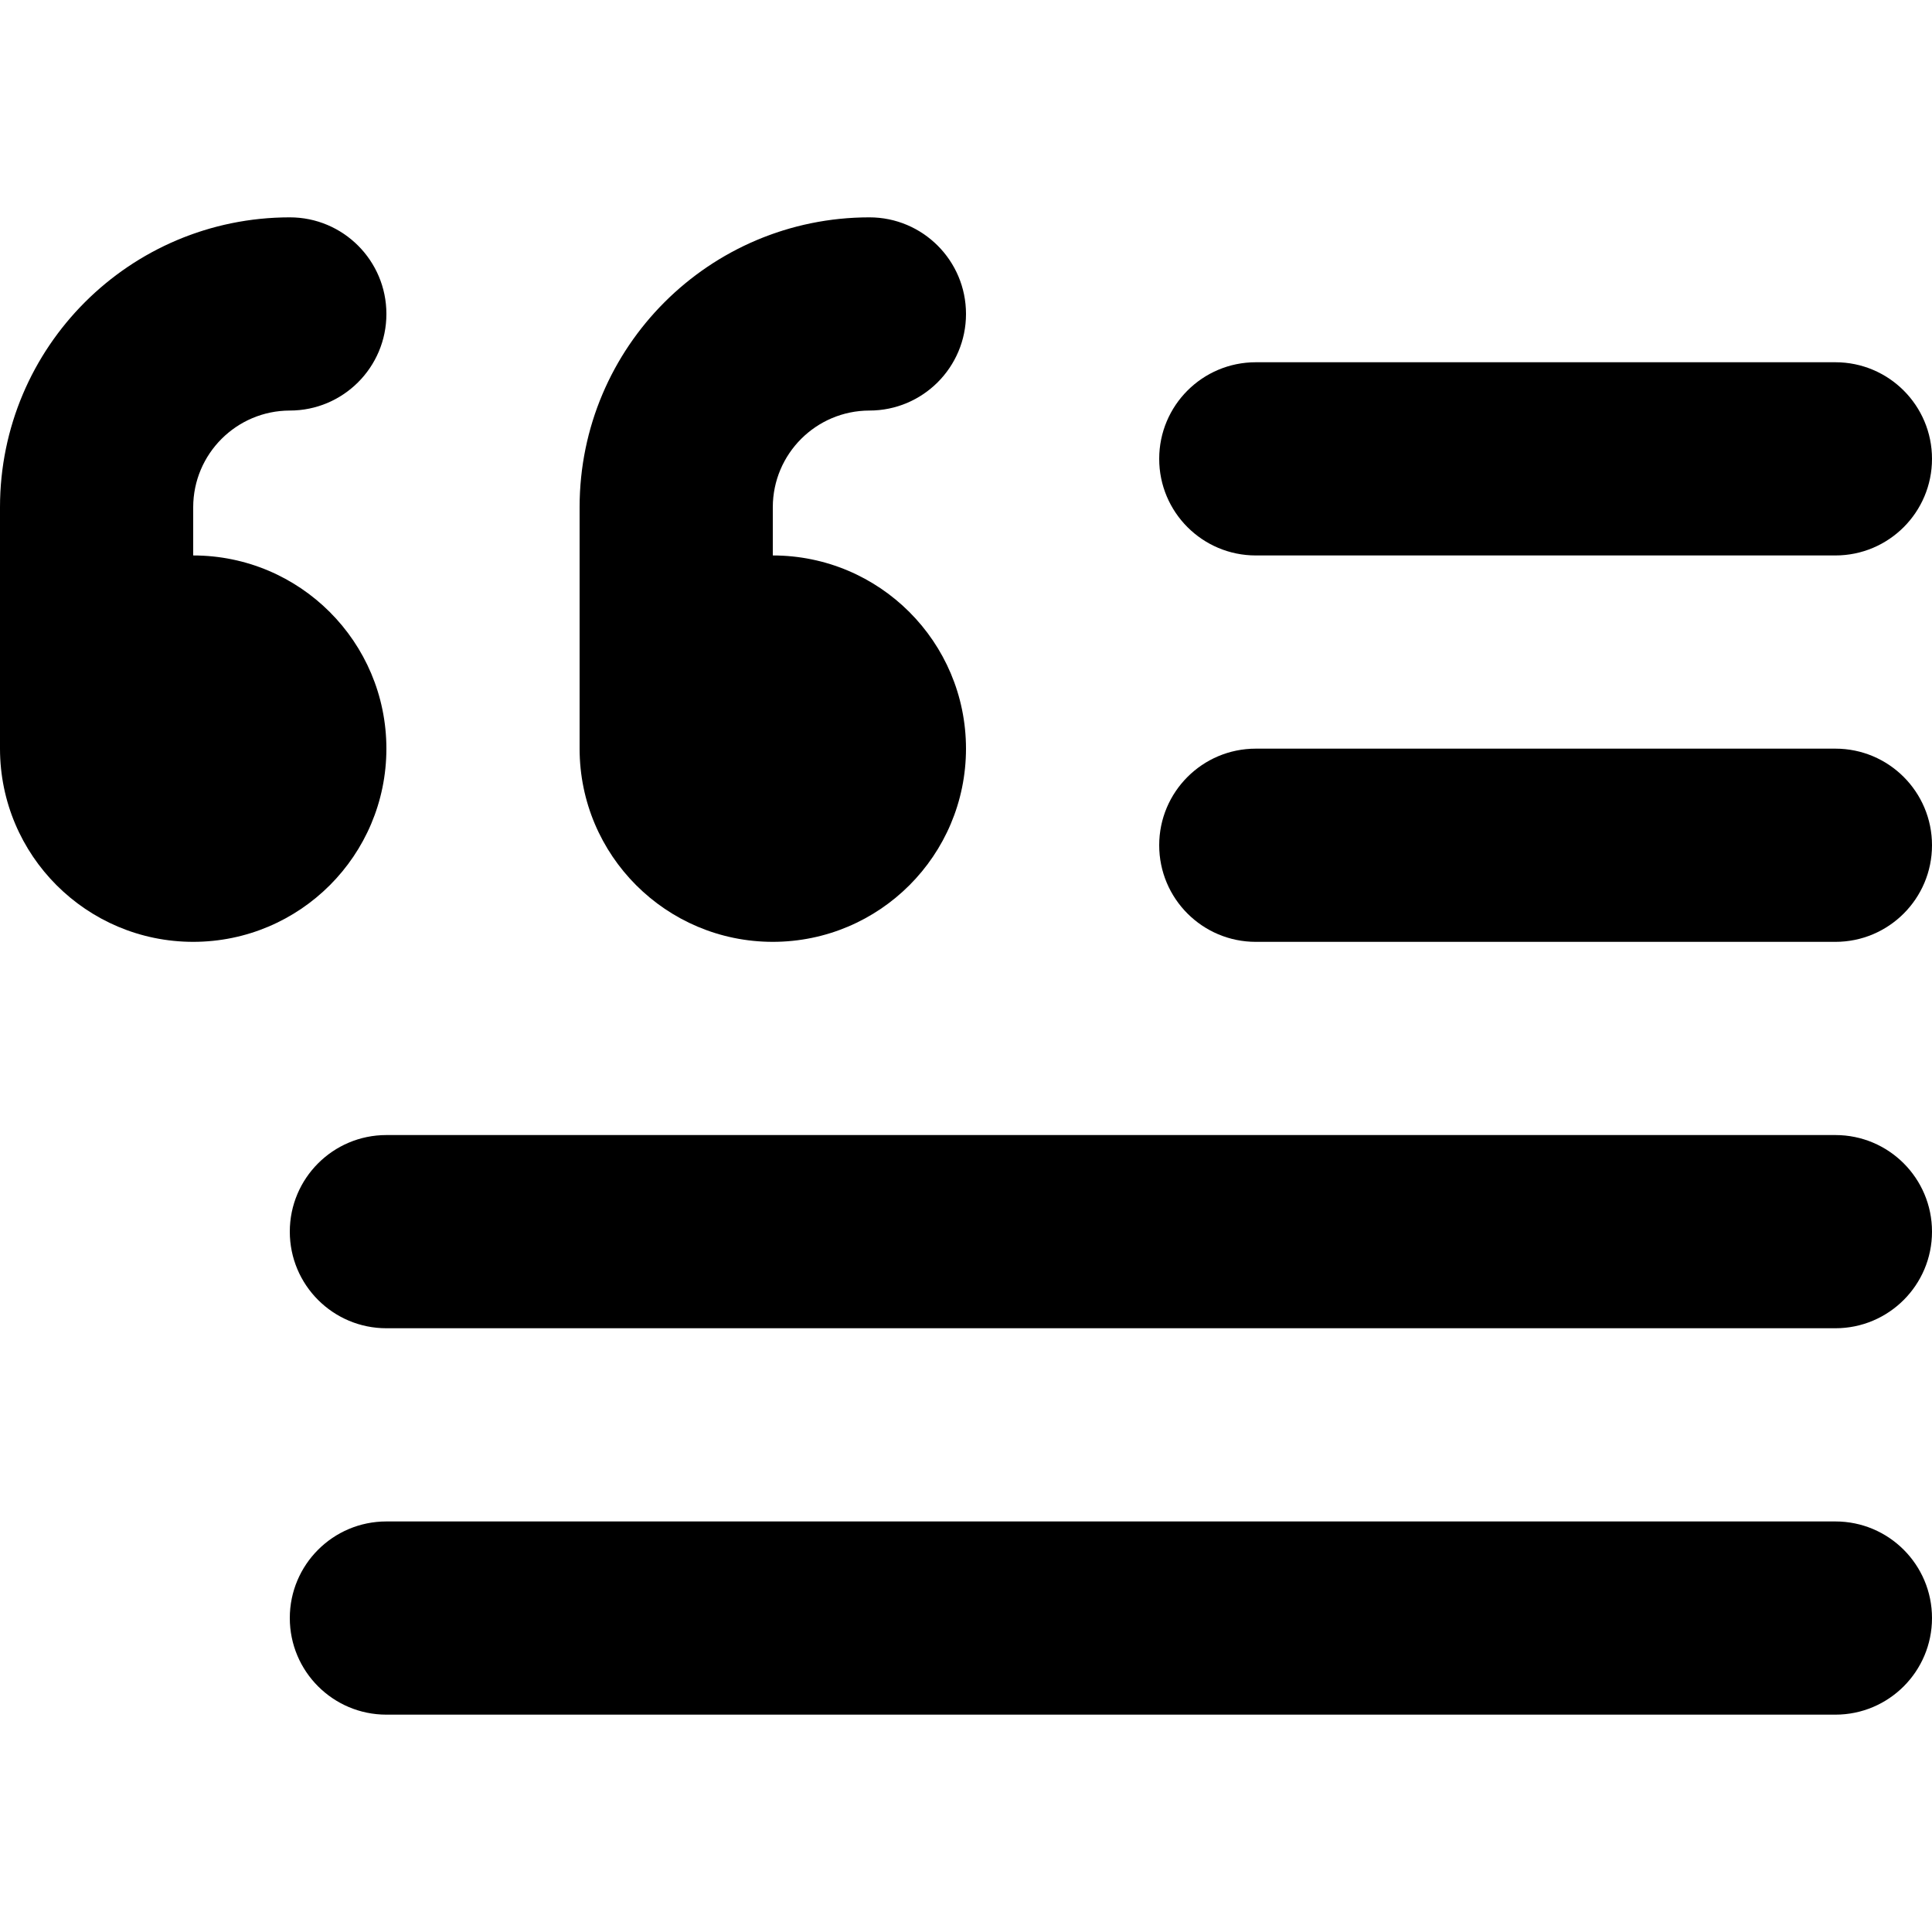 <?xml version="1.0" encoding="utf-8"?>
<!-- Generator: Adobe Illustrator 27.7.0, SVG Export Plug-In . SVG Version: 6.00 Build 0)  -->
<svg version="1.1" id="Layer_1" xmlns="http://www.w3.org/2000/svg" xmlns:xlink="http://www.w3.org/1999/xlink" x="0px" y="0px"
	 viewBox="0 0 512 512" style="enable-background:new 0 0 512 512;" xml:space="preserve">
<g>
	<path d="M102.4,352h384c14.14,0,25.6-11.46,25.6-25.6c0-14.14-11.46-25.6-25.6-25.6h-384c-14.14,0-25.6,11.46-25.6,25.6
		C76.8,340.54,88.26,352,102.4,352"/>
	<path d="M486.4,403.2h-384c-14.14,0-25.6,11.46-25.6,25.6c0,14.14,11.46,25.6,25.6,25.6h384c14.14,0,25.6-11.46,25.6-25.6
		C512,414.66,500.54,403.2,486.4,403.2"/>
	<path d="M332.8,249.6h153.6c14.14,0,25.6-11.46,25.6-25.6c0-14.14-11.46-25.6-25.6-25.6H332.8c-14.14,0-25.6,11.46-25.6,25.6
		C307.2,238.14,318.66,249.6,332.8,249.6"/>
	<path d="M486.4,96H332.8c-14.14,0-25.6,11.46-25.6,25.6c0,14.14,11.46,25.6,25.6,25.6h153.6c14.14,0,25.6-11.46,25.6-25.6
		C512,107.46,500.54,96,486.4,96"/>
	<path d="M179.2,198.4h25.6h0v-64c0.03-14.13,11.47-25.57,25.6-25.6c14.14,0,25.6-11.46,25.6-25.6c0-14.14-11.46-25.6-25.6-25.6
		c-42.43,0.02-76.78,34.37-76.8,76.8v64c0.02,28.29,22.91,51.18,51.2,51.2c28.29-0.02,51.18-22.91,51.2-51.2
		c-0.02-28.29-22.91-51.18-51.2-51.2h-25.6c-14.14,0-25.6,11.46-25.6,25.6C153.6,186.94,165.06,198.4,179.2,198.4L179.2,198.4z"/>
	<path d="M25.6,198.4h25.6h0v-64c0.03-14.13,11.47-25.57,25.6-25.6c14.14,0,25.6-11.46,25.6-25.6c0-14.14-11.46-25.6-25.6-25.6
		C34.37,57.62,0.02,91.97,0,134.4v64c0.02,28.29,22.91,51.18,51.2,51.2c28.29-0.02,51.18-22.91,51.2-51.2
		c-0.02-28.29-22.91-51.18-51.2-51.2H25.6C11.46,147.2,0,158.66,0,172.8C0,186.94,11.46,198.4,25.6,198.4L25.6,198.4z"/>
</g>
</svg>

